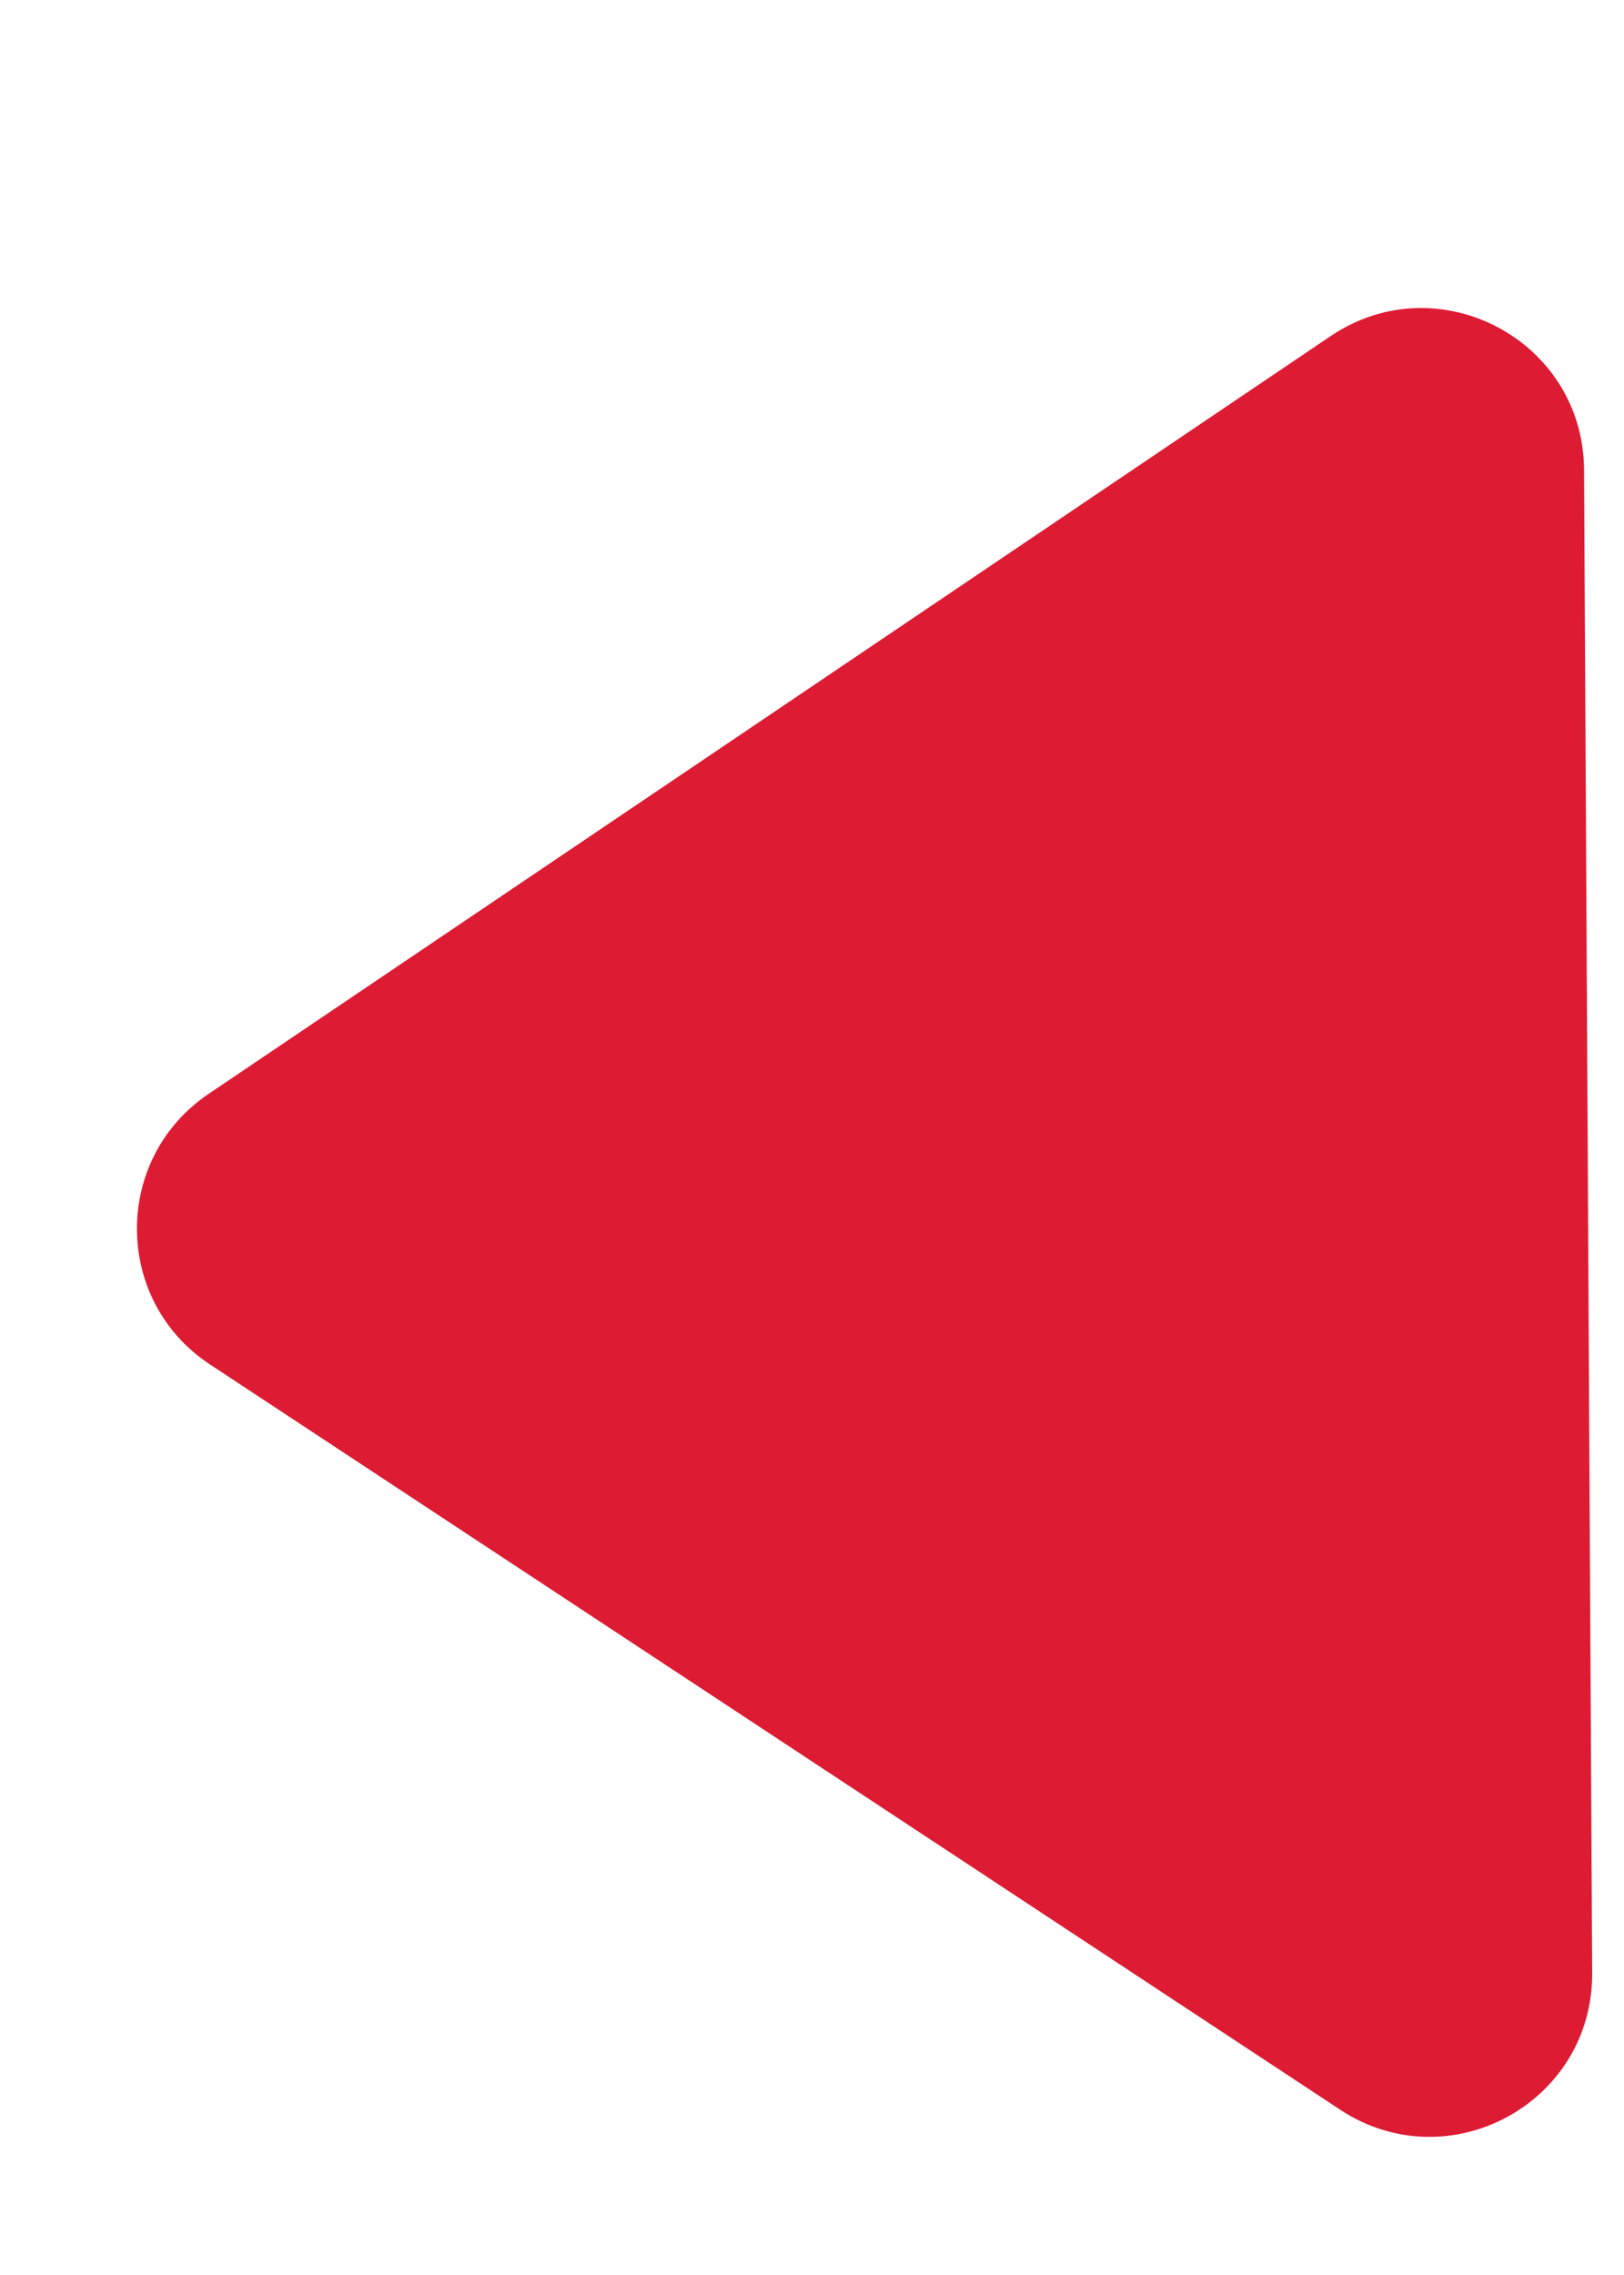 <svg width="5" height="7" viewBox="0 0 5 7" fill="none" xmlns="http://www.w3.org/2000/svg">
<path d="M0.646 4.198C0.349 4.002 0.346 3.566 0.642 3.366L4.097 1.034C4.428 0.811 4.875 1.046 4.877 1.446L4.902 6.071C4.904 6.471 4.461 6.711 4.127 6.492L0.646 4.198Z" fill="#DD1B33"/>
</svg>

